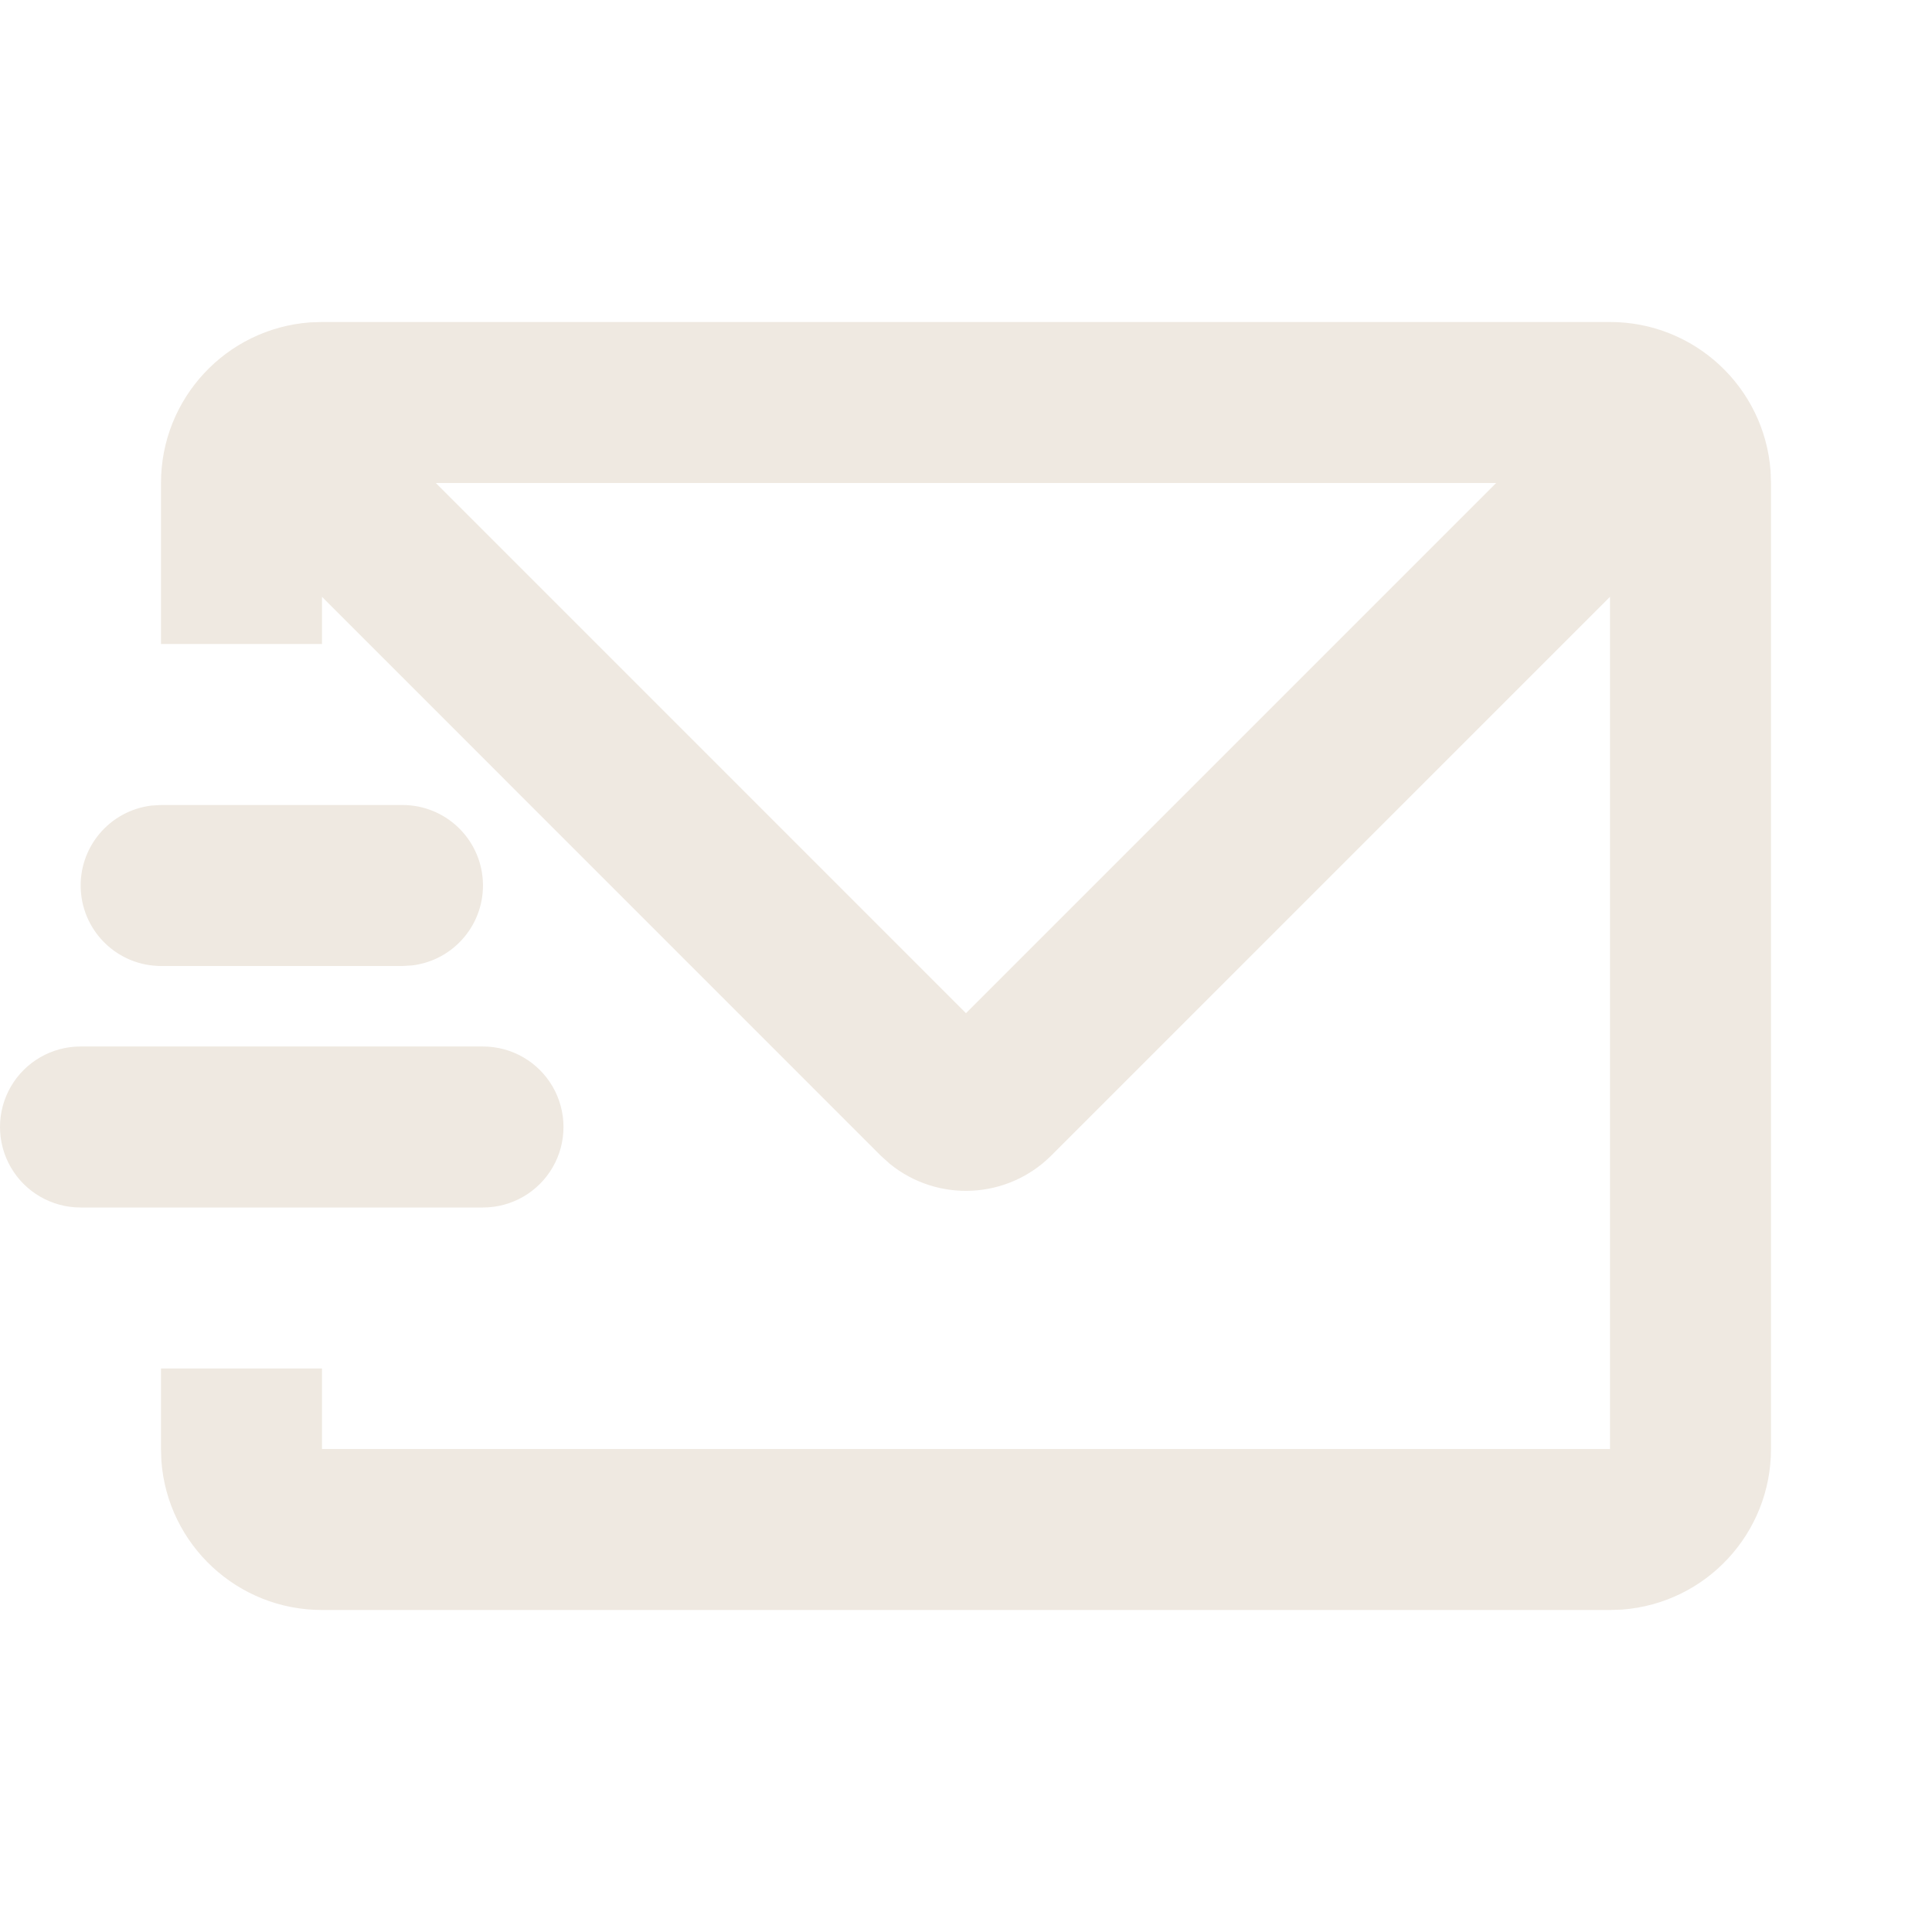 <?xml version="1.0" encoding="utf-8"?>
<svg width="107" height="107" viewBox="0 0 107 107" fill="none" xmlns="http://www.w3.org/2000/svg">
  <g>
    <path d="M89.166 0C93.832 -0.001 97.71 3.595 98.06 8.248L98.083 8.917L98.083 62.417C98.084 67.083 94.488 70.961 89.835 71.311L89.166 71.333L17.833 71.333C13.166 71.335 9.288 67.739 8.938 63.085L8.916 62.417L8.916 57.958L17.833 57.958L17.833 62.417L89.166 62.417L89.166 15.221L58.225 46.162C55.801 48.585 51.937 48.784 49.277 46.621L48.769 46.162L17.833 15.221L17.833 17.833L8.916 17.833L8.916 8.917C8.916 4.248 12.514 0.371 17.167 0.022L17.833 0L89.166 0L89.166 0ZM26.75 40.125C28.343 40.125 29.815 40.975 30.611 42.354C31.407 43.734 31.407 45.433 30.611 46.812C29.815 48.192 28.343 49.042 26.75 49.042L4.458 49.042C2.866 49.042 1.394 48.192 0.597 46.812C-0.199 45.433 -0.199 43.734 0.597 42.354C1.394 40.975 2.866 40.125 4.458 40.125L26.75 40.125L26.75 40.125ZM82.862 8.917L24.137 8.917L53.499 38.28L82.862 8.917L82.862 8.917ZM22.295 26.75C24.654 26.753 26.603 28.592 26.741 30.947C26.879 33.302 25.159 35.357 22.817 35.636L22.295 35.667L8.92 35.667C6.561 35.664 4.613 33.824 4.475 31.47C4.336 29.115 6.056 27.06 8.399 26.781L8.92 26.75L22.295 26.75L22.295 26.75Z" fill="#EFE9E1" transform="translate(0 17.833)" />
  </g>
</svg>
